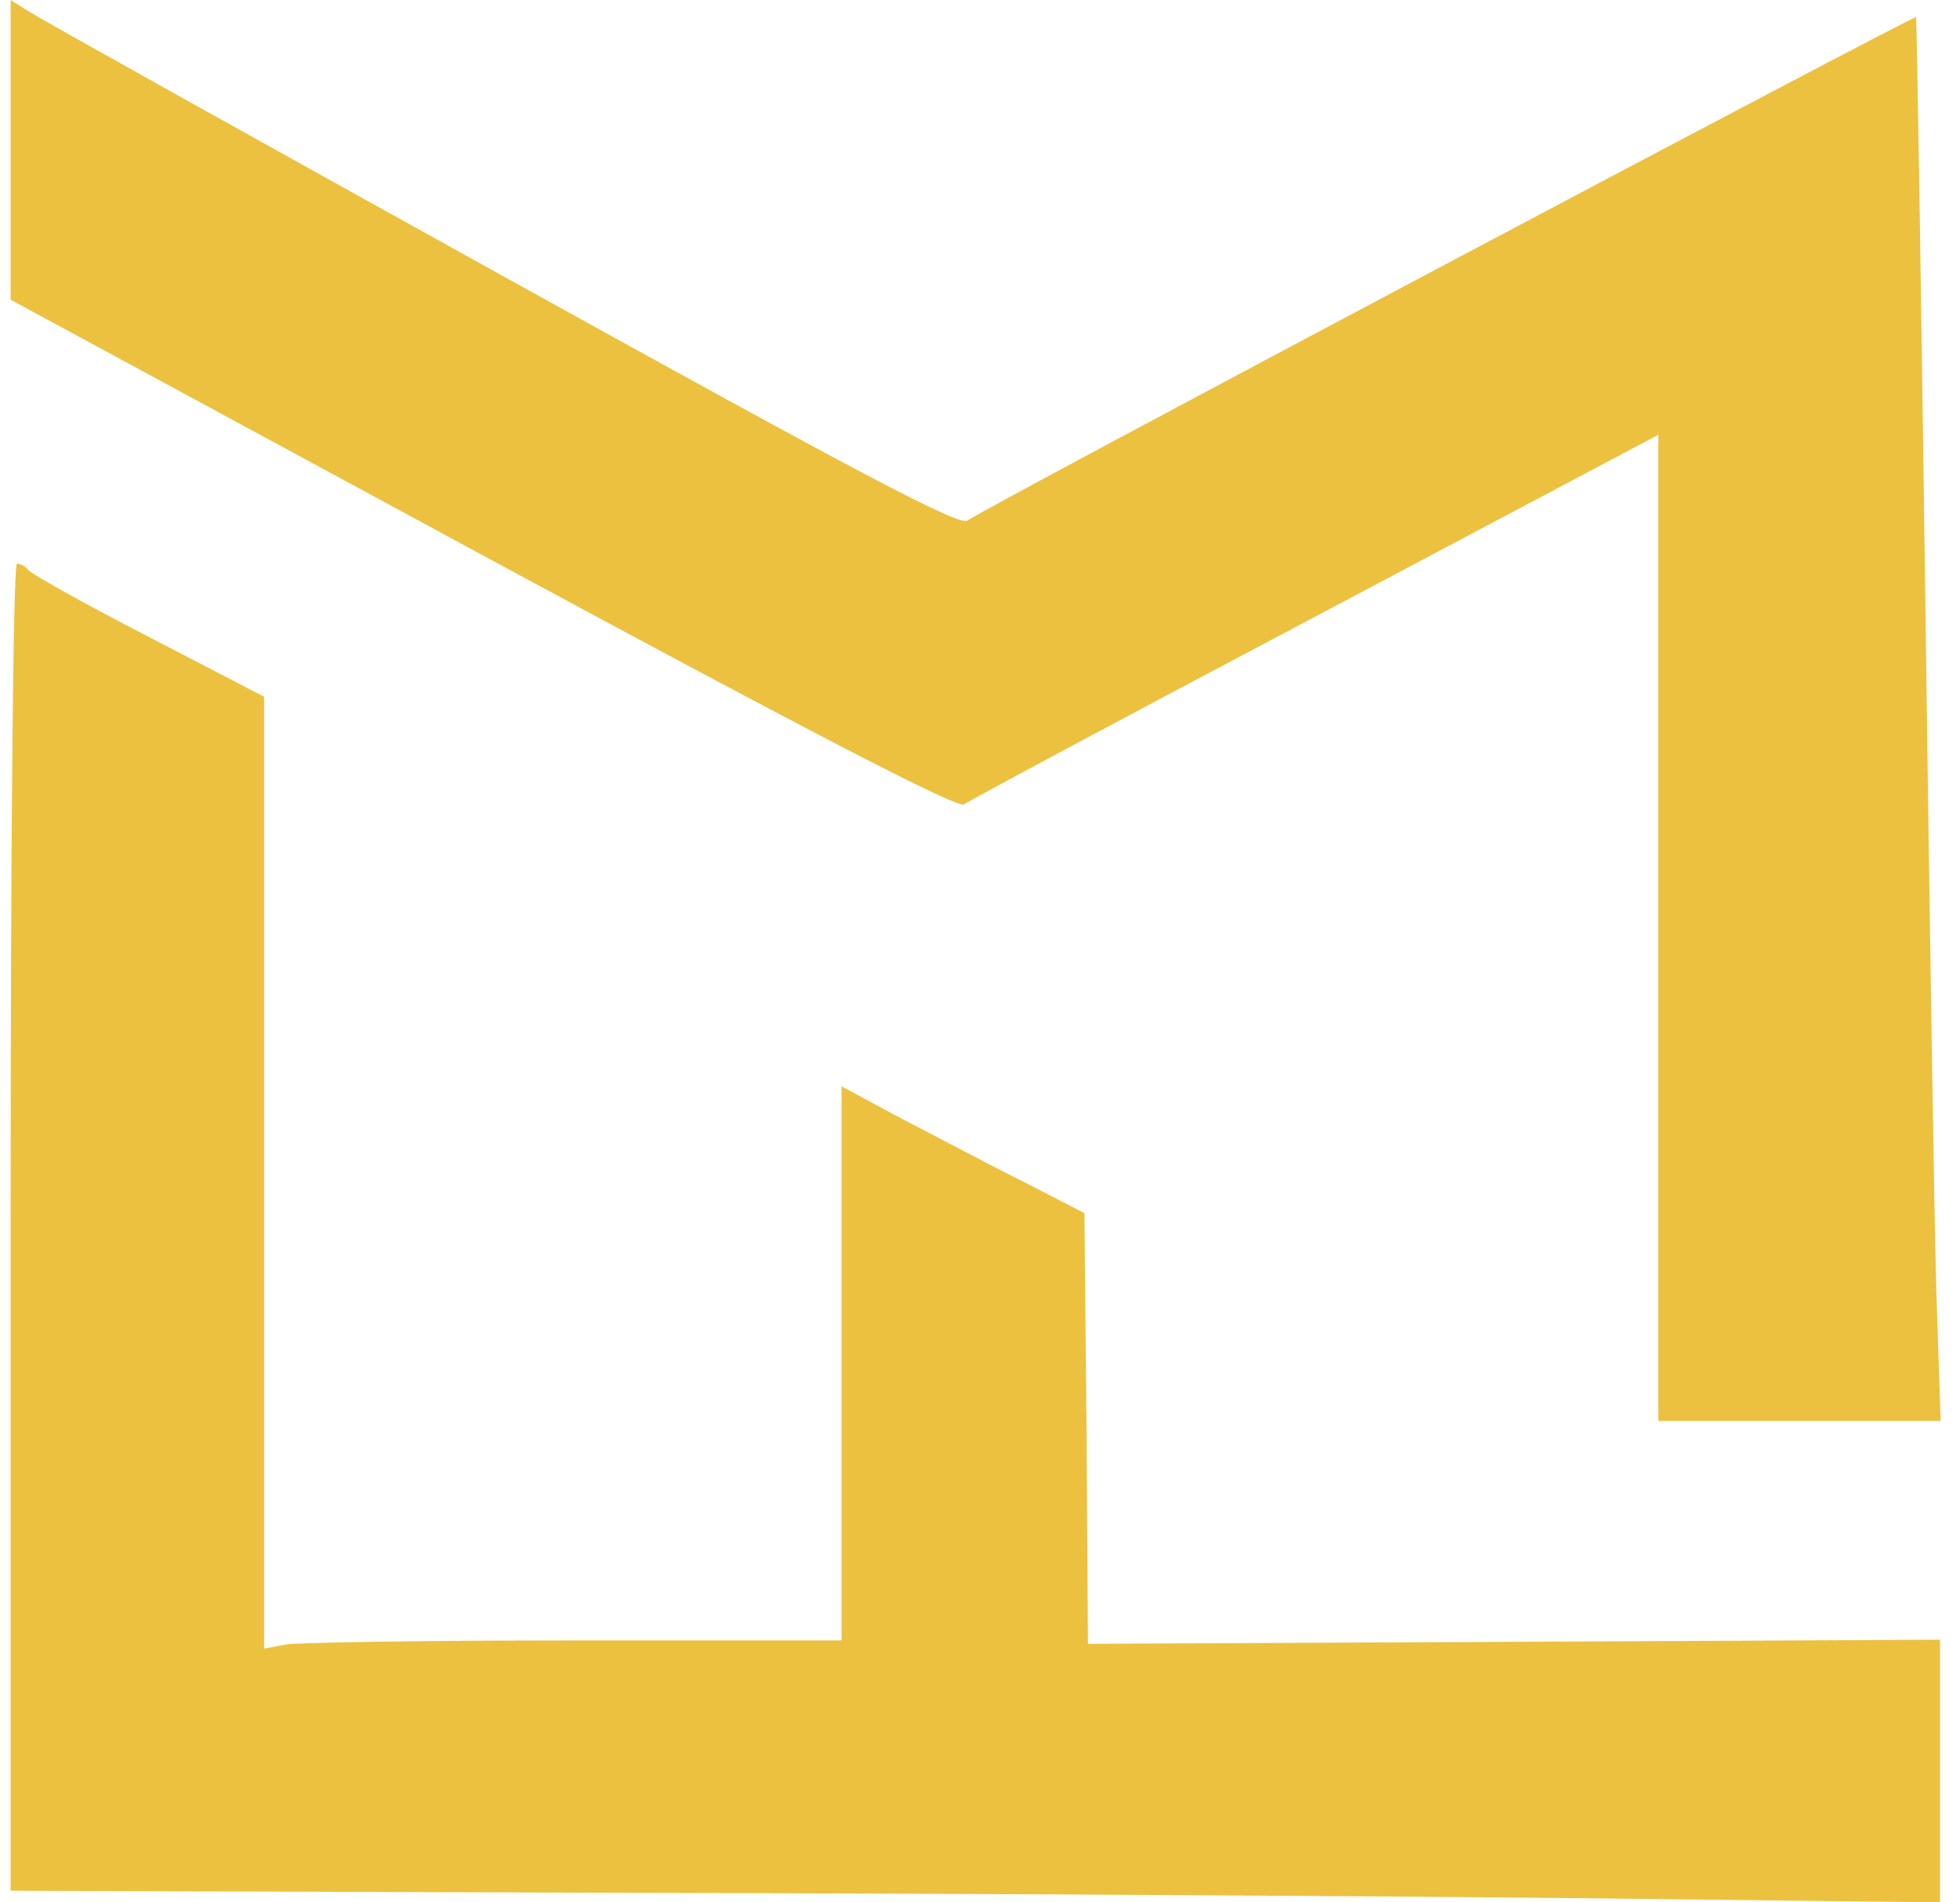 <?xml version="1.0" encoding="UTF-8"?> <svg xmlns="http://www.w3.org/2000/svg" width="34" height="33" viewBox="0 0 34 33" fill="none"><path d="M0.184 2.593V5.199L8.38 9.636C13.926 12.634 16.625 14.037 16.723 13.954C16.796 13.895 19.532 12.431 22.818 10.695L28.767 7.542V16.096V24.649H31.21H33.665L33.592 22.472C33.555 21.282 33.47 15.81 33.397 10.314C33.323 4.818 33.25 0.309 33.238 0.297C33.201 0.262 16.979 8.863 16.784 9.029C16.65 9.136 14.94 8.232 8.734 4.794C4.398 2.391 0.709 0.333 0.526 0.214L0.184 2.38344e-05V2.593Z" fill="#ECC140"></path><path d="M0.184 21.282V32.798L10.847 32.834C16.698 32.845 24.235 32.893 27.582 32.929L33.653 33V30.728V28.444L26.263 28.48L18.873 28.515L18.848 24.78L18.812 21.044L17.773 20.509C17.199 20.224 16.259 19.724 15.66 19.415L14.598 18.844V23.65V28.456H9.968C7.427 28.456 5.167 28.491 4.96 28.527L4.581 28.598V20.343V12.086L2.566 11.04C1.454 10.469 0.526 9.945 0.489 9.886C0.44 9.826 0.367 9.779 0.294 9.779C0.232 9.779 0.184 14.18 0.184 21.282Z" fill="#ECC140"></path></svg> 